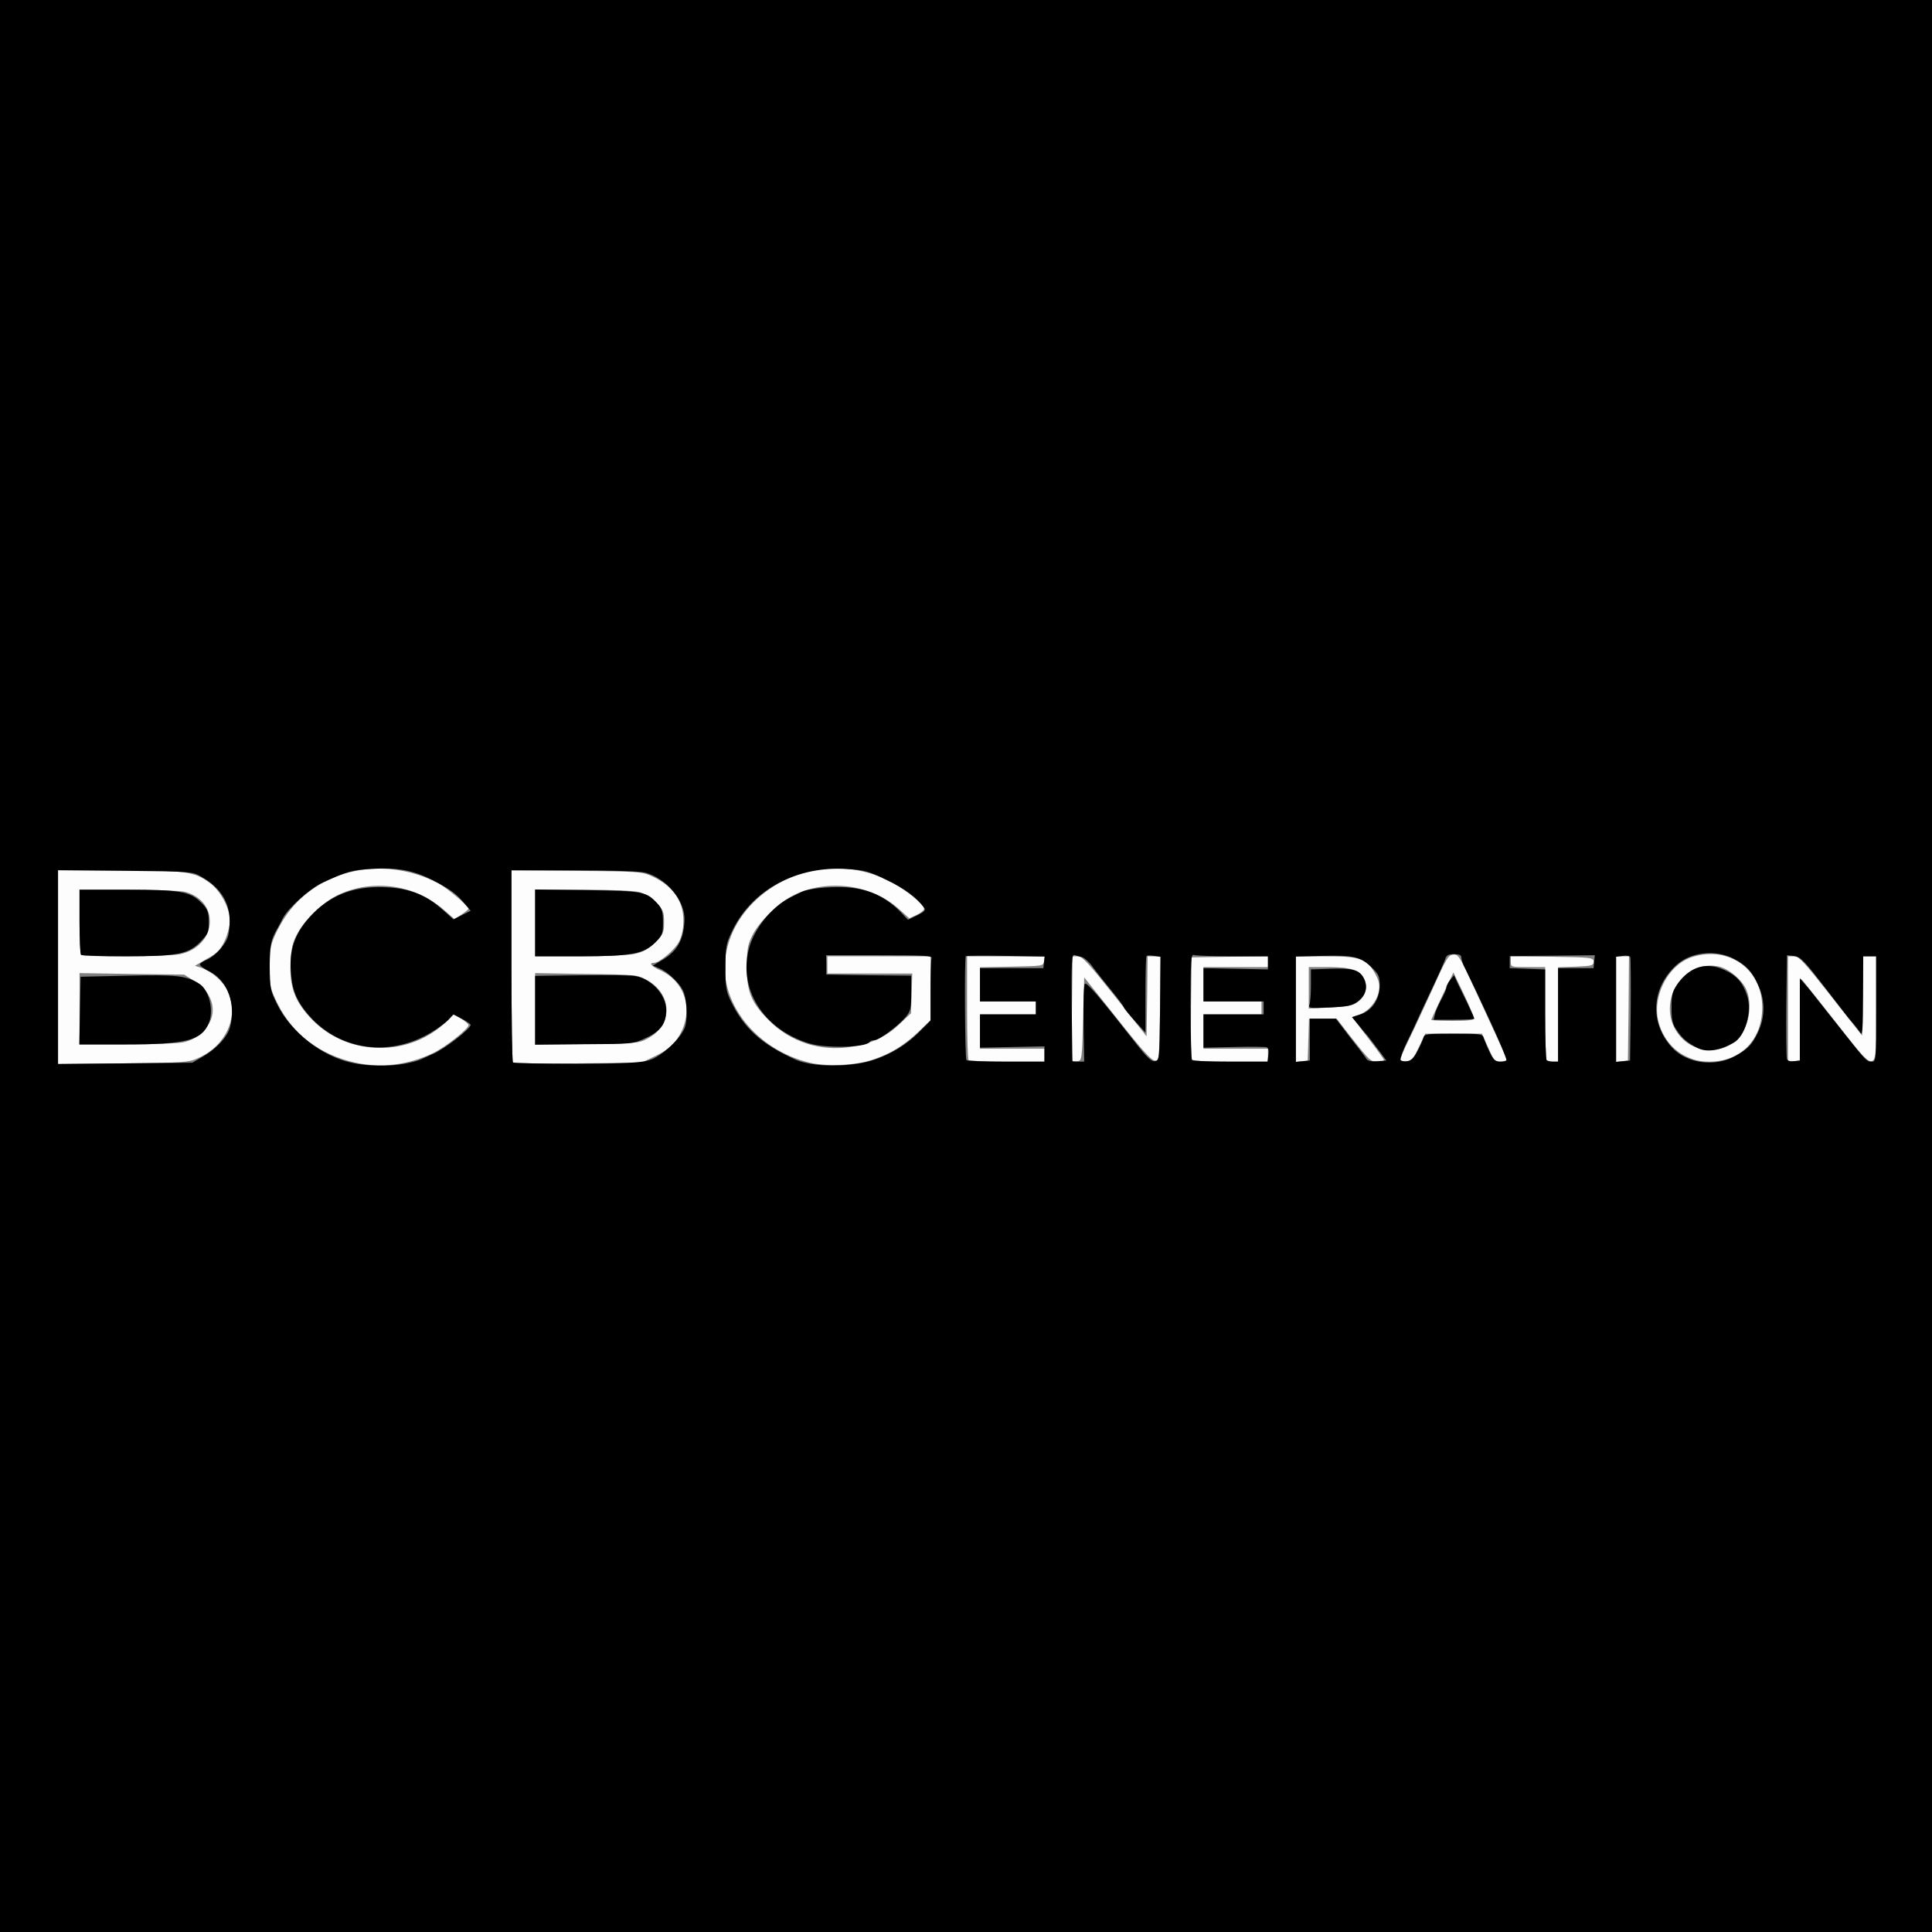 <svg id="Layer_1" xmlns="http://www.w3.org/2000/svg" viewBox="0 0 899 899" width="2500" height="2500"><rect x="0" y="0" width="899" height="899" fill="#808080" stroke="none"/><style>.st0{fill:#fdfdfd}</style><g id="layer1"><path class="st0" d="M165.5 494.5c-16.6-3.6-29.3-13.3-36.3-27.4-3.5-7.1-3.7-8-3.7-17 0-8.3.4-10.4 2.7-15.4 5.5-11.8 13.3-19.8 24.7-25.3 15.5-7.4 34.4-6.9 50.7 1.4 4 2 14.4 10.8 14.4 12 0 .4-1.5 1.6-3.3 2.8l-3.2 2.1-4.7-4.1c-13.6-11.9-32.7-14.8-49-7.4-7 3.2-15.7 11.3-19.3 18-2.4 4.4-3 6.8-3.3 13.8-.5 10.6 1.7 17.2 8.4 24.7 16.1 18.5 45.4 20 63.3 3.4l4.4-4.1 3.4 2.1c1.8 1.1 3.3 2.4 3.3 2.9 0 1.8-10.6 10.2-16.6 13.1-11.7 5.5-24 7-35.9 4.4zM377.3 494.6c-25.7-5.9-43.6-28.9-39.5-50.8 1.8-9.5 6.2-17.5 13.6-24.7 17-16.2 42.4-19.7 63.5-8.6 6.8 3.6 15.1 10.4 15.1 12.4 0 .6-1.5 1.9-3.4 2.8l-3.5 1.6-4.8-4.3c-13-11.6-33.3-14.2-49.1-6.4-7.2 3.6-16.2 12.5-19.3 19-2 4.1-2.4 6.5-2.4 14.4 0 11.6 2.1 16.7 10.5 25 10.2 10.1 24 14.4 38.3 12.1 9.5-1.6 16.1-4.7 22.4-10.7l5.2-4.9.3-9.3.3-9.2H385v-8h48V474.7l-5.7 5.5c-6.8 6.4-12.7 10-20.9 12.8-7.7 2.7-21 3.4-29.1 1.6zM27 450.1V405h28.3c31.2 0 35 .5 42.4 5.9 4.9 3.6 9.3 11.8 9.3 17.5 0 2.3-1.1 6.4-2.4 9.3-2.1 4.3-3.4 5.8-8.2 8.4l-5.7 3.3 3.1 1c4.9 1.7 10.2 6.4 12.3 11 5.2 11.4-.8 25-13.4 30.7-5 2.3-6.1 2.4-35.4 2.7l-30.3.3v-45zM85.4 485c4.8-1.1 8.4-3.6 11.4-8 4.5-6.7 1.9-15.4-6.3-20.5l-4.8-3-24.4-.3-24.3-.4V486h22.3c12.2 0 24-.5 26.1-1zm-1.6-41c17.1-3.7 18.9-24.4 2.4-29-2-.5-13.9-1-26.4-1H37v14.8c0 8.2.3 15.2.7 15.5 1.1 1.1 40.8.8 46.1-.3zM238.7 494.4c-.4-.4-.7-20.7-.7-45.1v-44.4l30.3.3c29.1.3 30.4.4 35.2 2.6 9.7 4.5 14.5 11.4 14.5 20.7 0 3.6-.7 7-2 9.6-2 3.9-9.1 9.9-11.7 9.9-2.5 0-1.3 1.6 2.5 3.3 12.8 5.6 16.5 20.2 8.2 32.3-2.2 3.1-4.8 5.2-9.7 7.6l-6.8 3.3-29.5.3c-16.2.2-29.9 0-30.3-.4zm63.1-11.4c11.5-6.5 11-20.4-.8-27-4.4-2.4-5.1-2.5-28.2-2.8l-23.8-.4v33.3l24.3-.3c23.6-.3 24.3-.4 28.5-2.8zm-6.6-39.1c4.1-.9 6.3-2.1 9.6-5.4 3.9-3.9 4.2-4.6 4.2-9.5 0-4.7-.4-5.6-3.8-9-2.1-2.1-5.5-4.3-7.7-4.9-2.4-.6-13.1-1.1-26.2-1.1H249v31h20.5c11.4 0 22.7-.5 25.7-1.1zM450.7 493.3c-.4-.3-.7-11.4-.7-24.5V445h36.1l-.3 2.3c-.3 2.2-.6 2.2-15 2.5l-14.8.3V466h26v6h-26v16h30v6h-17.3c-9.6 0-17.7-.3-18-.7zM499 493.6c-.3-.2-.4-11.3-.2-24.5l.3-24.1h2.5c2 0 5.1 3.4 17.2 18.6l14.7 18.6.3-18.6.2-18.6h6l-.2 24.3c-.3 23.9-.3 24.2-2.4 24.2-1.6 0-6.2-5.1-17.5-19.4l-15.4-19.3-.5 19.3c-.5 18.6-.6 19.4-2.5 19.7-1.2.2-2.3.1-2.5-.2zM554.4 492.7c-.2-.7-.3-11.6-.2-24.2l.3-23 17.8-.3 17.7-.2v5h-30v16h27v6h-27v16h30v6h-17.5c-13.3 0-17.7-.3-18.1-1.3zM603 469.6V445h13.8c16.3 0 19.3 1.1 23.1 8.1 1.9 3.5 2.2 5.3 1.7 8.2-.9 4.6-4.7 9.3-9.1 10.8l-3.3 1.2 7.4 9.7c4.1 5.3 7.4 9.9 7.4 10.3 0 .4-1.4.7-3 .7-3.3 0-3.5-.2-13-12.2l-6-7.8h-12.9l-.3 9.8-.3 9.7-2.7.3-2.8.3v-24.5zm28.7-3.3c3.6-2.6 4.8-6.6 3.2-10.5-1.8-4.3-6.1-5.8-16.9-5.8h-9V469.3l10.1-.5c7.9-.4 10.6-.9 12.6-2.5zM651.7 493.3c-.3-.5 1.5-4.8 4-9.8 2.4-4.9 7.4-15.7 11.2-24 5.9-13.2 7-15 9.2-15.3 2.4-.3 3.1.7 9.9 15.5 4 8.7 9 19.5 11.1 24.1 2.2 4.6 3.9 8.7 3.9 9.3 0 .5-1.3.9-2.9.9-2.5 0-3.1-.7-5.6-6.5l-2.9-6.5h-26.4l-3.1 6.5c-2.5 5.4-3.4 6.5-5.5 6.5-1.4 0-2.7-.3-2.9-.7zm34.2-19.5c0-.7-2.2-5.8-4.8-11.3l-4.8-10-5.2 10.9c-2.8 5.9-5.1 11-5.1 11.2s4.5.4 10 .4c7.4 0 10-.3 9.9-1.2zM719.7 493.3c-.4-.3-.7-10.2-.7-22V450h-8c-7.9 0-8 0-8-2.5V445l19.3.2c18.4.3 19.2.4 19.2 2.3 0 1.8-.8 2-8.2 2.3l-8.3.3V494h-2.3c-1.3 0-2.7-.3-3-.7zM752 469.6V445h6l-.2 24.3-.3 24.2-2.7.3-2.8.3v-24.5zM784.2 491.4c-5.5-2.7-9.9-7.9-12-14.3-4.2-12.3 3.6-28.3 15.6-31.9 17-5.1 32.2 6 32.2 23.5 0 15.1-9.9 25.3-24.6 25.3-4.5 0-7.3-.7-11.2-2.6zm21.8-5.8c7-4.6 10.1-16.5 6.7-24.9-2.1-4.9-8.6-10.3-13.6-11.1-17.5-2.8-29 18.7-17.4 32.5 6 7.1 16.5 8.6 24.3 3.5zM832 469.6V445h2.8c2.3 0 4.7 2.6 17.2 18.5l14.5 18.4.3-18.4.2-18.5h6v24.5c0 32.1 1.4 31.9-21.4 2.8-7-8.9-13-16.4-13.4-16.7-.4-.2-.7 8.2-.7 18.7v19.2l-2.7.3-2.8.3v-24.5z"/></g><g id="layer2"><path d="M0 449.5V0h899v899H0V449.5zM188.1 495c3-.5 6.3-1.4 7.4-1.9 1.1-.5 3.8-1.7 6-2.7 5.4-2.3 17.5-11.7 17.5-13.5 0-.4-1.8-1.6-4-2.8l-4.1-2.1-2.2 2.5c-1.2 1.3-4.9 4.1-8.2 6-20.6 12.3-45.2 7.8-59.1-10.9-4.1-5.5-5.6-10.1-6.1-18-.6-9.1 1.6-16.1 7.3-23.1 8.5-10.4 19.2-15.5 32.9-15.7 13.4-.1 22 2.8 30.7 10.7l4.8 4.3 4-2 4-2-2.8-3.3c-3.7-4.5-6.5-6.6-14.8-10.9-9-4.6-16.4-6-28.4-5.3-9.3.6-11.3 1.1-23.1 6.5-5.5 2.5-16.1 12-18.3 16.5-.9 1.8-2 3.9-2.5 4.7-3.1 5.4-3.6 7.9-3.6 17.9.1 10 .3 11 3.5 17.5 6.5 13 20.8 24.2 35 27.2 6.9 1.5 17.1 1.7 24.1.4zm211.2-.1c10-1.5 20.3-6.8 27.8-14.1l5.9-5.9V461c0-7.6.2-14.4.5-15.2.4-1.1-4-1.3-24.3-1.3h-24.8l.1 4.5v4.5l19.8.3 19.7.2v8.1c0 7.3-.3 8.4-2.6 11.2-3.6 4.2-12.3 10.7-14.5 10.7-1 0-2 .4-2.3.9-1.6 2.5-20.1 3-27.8.7-21.8-6.5-33.8-25.9-28-45.3 2.8-9.1 10.9-18.8 19.2-22.8 1.9-1 4.2-2.1 5-2.5 2.5-1.2 9.6-2.2 16.3-2.2 12.7-.2 21.8 3.4 29.9 11.7l3.3 3.5 4.3-2.1c3.6-1.8 4.1-2.4 3-3.8-3.4-4.5-8.8-8.6-17.2-12.6-8.1-4-10.2-4.6-18.2-5.1-23.3-1.7-44.3 9.5-53.5 28.4-3 6.2-3.3 7.5-3.3 17.2-.1 9.1.3 11.2 2.3 15.5 6.2 13 14.5 20.5 30.6 27.7 6.1 2.6 17.9 3.4 28.8 1.7zm-304.8-3.3c6.3-3.7 11.2-9 12.5-13.5 2.9-10.6-1-21.6-9.2-25.9-2.7-1.3-4.8-2.8-4.8-3.4 0-.5 1.5-1.5 3.4-2.3 1.9-.8 4.9-3.3 6.7-5.6 2.8-3.6 3.4-5.2 3.7-10.5.6-9.8-3.7-17.2-13.4-22.6-3.8-2.2-5.1-2.3-35.1-2.6l-31.3-.3v90.2l31.3-.3 31.2-.3 5-2.9zm207.4 1.8c6-1.7 15.6-10.8 17-16 1.2-4.5.6-13.2-1.2-16.7-1.9-3.7-7.2-8.6-10.9-10.1l-3-1.3 4.4-2.6c6.9-4.1 9.9-9.3 10.3-18.3.5-9-8.1-19.5-18.1-22.3-2.4-.7-15.3-1.1-33.1-1.1H238v44.3c0 24.4.3 44.7.7 45.1.4.3 13.7.6 29.5.6 22.1-.1 30-.5 33.7-1.6zm505.7-2.1c5.8-3.2 7.7-5.3 10.5-11.1 3.1-6.6 3.3-13.9.5-20.7-2.8-6.8-5.8-10.3-11.9-13.4-8.6-4.4-20.1-3.1-26.8 3.1-11.5 10.6-12.3 26.7-2 38.1 6.9 7.6 20.1 9.4 29.7 4zm-321.6-.9v-3.5l-15 .3-15 .3V472h26v-6h-26v-15.5h29.5l.3-2.7.3-2.7-18.1-.3c-10-.2-18.4-.1-18.6.1-.7.7-.4 47.7.3 48.4.3.4 8.7.7 18.5.7H486v-3.6zm18.2-14c-.2-9.7.1-18.1.6-18.6.9-.9 6.7 5.9 22.6 26.2 6.1 7.9 8.3 10 10 9.8 2.1-.3 2.1-.7 2.4-24.4l.2-24.2-3-.4c-1.7-.3-3.2-.2-3.5 0-.3.3-.5 8.4-.5 18.1v17.6l-5-5.5c-2.7-3-5-5.8-5-6.2 0-.4-2.6-3.9-5.7-7.7-3.2-3.9-7.1-8.8-8.7-11-1.6-2.3-3.9-4.3-5-4.7-1.2-.3-2.8-.7-3.6-1-1.3-.3-1.5 2.8-1.3 24.4.2 13.6.3 24.8.3 25 0 .1 1.2.2 2.8.2h2.7l-.3-17.6zm86 14.5c.3-1.9 0-3.3-.8-3.6-.7-.2-7.6-.3-15.3-.1l-14.1.3V472h28v-6h-28v-15.5l15 .3 15 .3V445h-16.4c-9 0-17.1-.3-18-.6-1.4-.6-1.6 2-1.6 23.8 0 13.5.3 24.8.7 25.1.3.4 8.4.7 17.9.7h17.2l.4-3.1zm19.3-7.2V474h12.1l6.7 8.8c3.8 4.8 7.2 9.3 7.6 10 .5.9 2.3 1.2 5 1l4.2-.3-3.8-5.1c-2.1-2.7-4.3-5.7-5-6.5-.7-.7-2.6-3-4.2-5l-3-3.6 4-1.3c5.4-1.8 8.9-7.1 8.9-13.6 0-4.1-.5-5.1-3.8-8.3-5.1-4.9-8.5-5.7-22.9-5.3l-12.3.3v49l3.3-.3 3.2-.3v-9.8zm50 5.5c1.3-2.3 2.5-5.1 2.8-6.2.5-1.9 1.4-2 14-2 13.2 0 13.6.1 14.2 2.3.4 1.2 1.6 4.1 2.8 6.5 1.7 3.5 2.5 4.2 4.9 4.2 1.5 0 2.8-.3 2.8-.7 0-.9-3.6-9.5-7-16.8-4.9-10.7-10.4-22.2-12.1-25.6-1.1-2-1.9-4.4-1.9-5.3 0-1.2-.9-1.6-3.4-1.6-2.7 0-3.6.5-4.1 2.3-.4 1.2-2.7 6.5-5.2 11.7-2.5 5.2-5.5 11.8-6.8 14.5-1.2 2.8-3.8 8.3-5.8 12.4s-3.3 7.9-3 8.3c.2.5 1.6.8 3 .6 1.8-.2 3.2-1.5 4.8-4.6zm65.5-16.9v-21.8h16.5l.3-3 .3-3-19.8.2-19.8.2v5.6l8.3.3 8.2.3v20.8c0 11.4.3 21.1.7 21.4.3.4 1.7.7 3 .7h2.3v-21.7zm33.8-2.3c.1-12.9 0-24-.2-24.6-.2-.6-1.8-.9-3.5-.6l-3.1.4v48.9l3.3-.3 3.2-.3.3-23.5zm78.7 4.3v-19.1l2.5 2.9c1.4 1.6 3.4 4.1 4.5 5.5 1.1 1.4 2.8 3.5 3.7 4.7 1 1.2 5.1 6.5 9.3 11.7 10.8 13.6 11.1 14 13.4 14 2.1 0 2.1-.4 2.1-24.5V445h-6l-.1 18.8c0 14.9-.3 18.3-1.2 16.8-.7-1-2.2-3-3.4-4.4-1.2-1.3-3.7-4.4-5.5-6.8-3.1-4.1-11.1-14.4-13.6-17.5-4.8-5.8-6-6.8-8.7-7.1l-3-.3-.3 23.5c-.1 12.9 0 24.1.3 24.8.3.8 1.6 1.2 3.2 1l2.8-.3v-19.2z"/><path d="M37.2 470.3l.3-15.8 22-.5c22.7-.5 27.4 0 33.3 3.8 4.5 2.9 6.8 12.3 4.4 18.2-3.3 8.1-10.4 10-39 10H36.9l.3-15.7zM37.7 444.3c-.4-.3-.7-7.3-.7-15.5V414h21.8c24.9 0 29.6.8 34.7 5.9 2.8 2.7 3.5 4.2 3.6 7.5.2 6.3 0 6.8-3.7 10.7-5.7 5.9-10.8 6.9-34.6 6.9-11.2 0-20.8-.3-21.1-.7zM249 470.1v-16l21.8-.3c11.9-.2 23.2 0 25 .4 7.6 1.5 14.2 8.8 14.2 15.9 0 6.2-2.6 9.8-9.5 12.9-5.9 2.8-6.2 2.8-28.7 2.9l-22.8.2v-16zM249 429.4v-15.5l24.3.3c26.2.4 27.4.6 32.7 6.3 2 2.2 2.5 3.7 2.5 8.6 0 5.4-.3 6.2-3.5 9.4-5.5 5.4-11.3 6.5-35.5 6.5H249v-15.6zM789.8 487.6c-4.8-2.5-6.9-4.3-9.5-8.1-2.1-3-2.5-4.8-2.5-10.7 0-6.2.4-7.5 3-11.2 5.8-7.9 13.2-10.1 21.5-6.3 5.8 2.6 8.7 5.9 10.7 12.1 2.4 7.4-.9 18.8-6.3 21.8-6.8 3.8-12.6 4.6-16.9 2.4zM609.3 467.6c.4-1 .7-5.1.7-9.1v-7.4l8.8-.3c10.6-.4 13.8.5 15.8 4.4 2.1 4 1 8-2.8 10.8-2.7 2-4.7 2.4-13.1 2.8-9.2.4-10 .3-9.4-1.2zM667.7 472c.3-1.4 1.6-4.4 2.9-6.8 1.3-2.3 2.4-4.9 2.4-5.6 0-.8.8-2.4 1.8-3.6l1.8-2.2 1.5 3.4c.9 1.8 3 6.2 4.8 9.8 1.7 3.6 3.1 6.7 3.1 7 0 .3-4.3.5-9.5.5h-9.4l.6-2.5z"/></g></svg>
